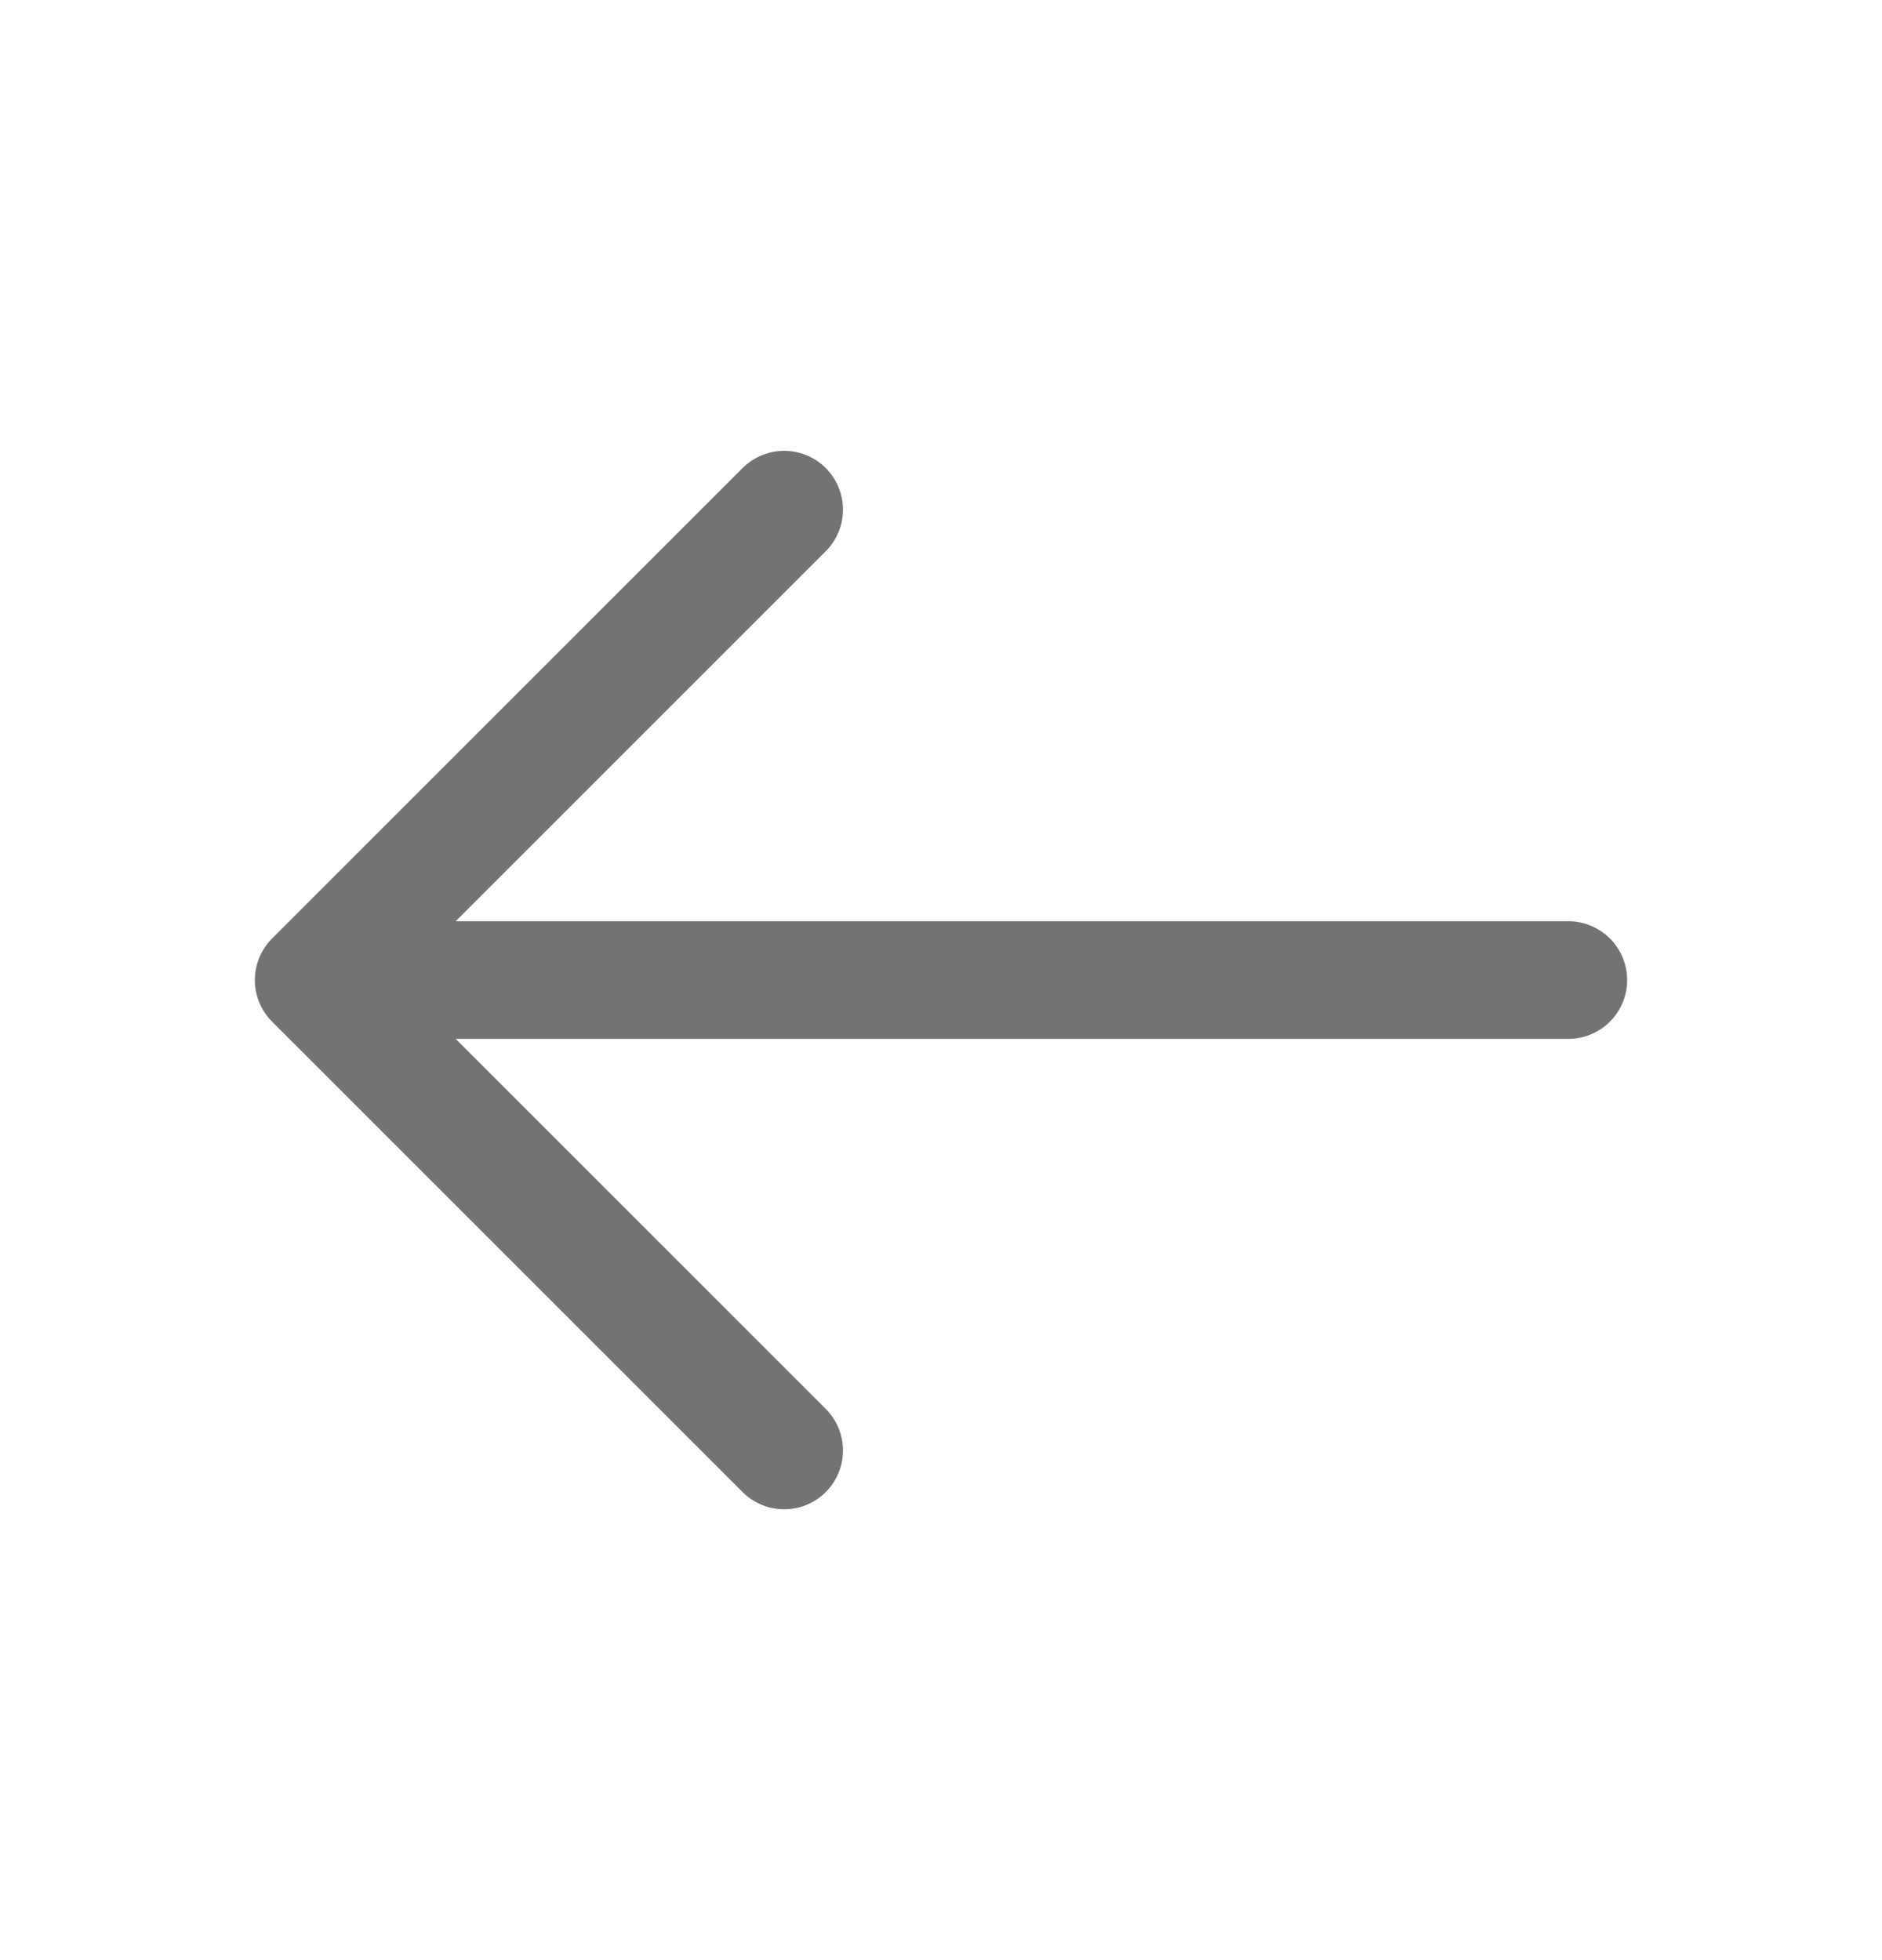 <svg width="24" height="25" viewBox="0 0 24 25" fill="none" xmlns="http://www.w3.org/2000/svg">
<path d="M20 12.5H4M4 12.5L10 18.5M4 12.5L10 6.5" stroke="#737373" stroke-width="1.5" stroke-linecap="round" stroke-linejoin="round"/>
</svg>
